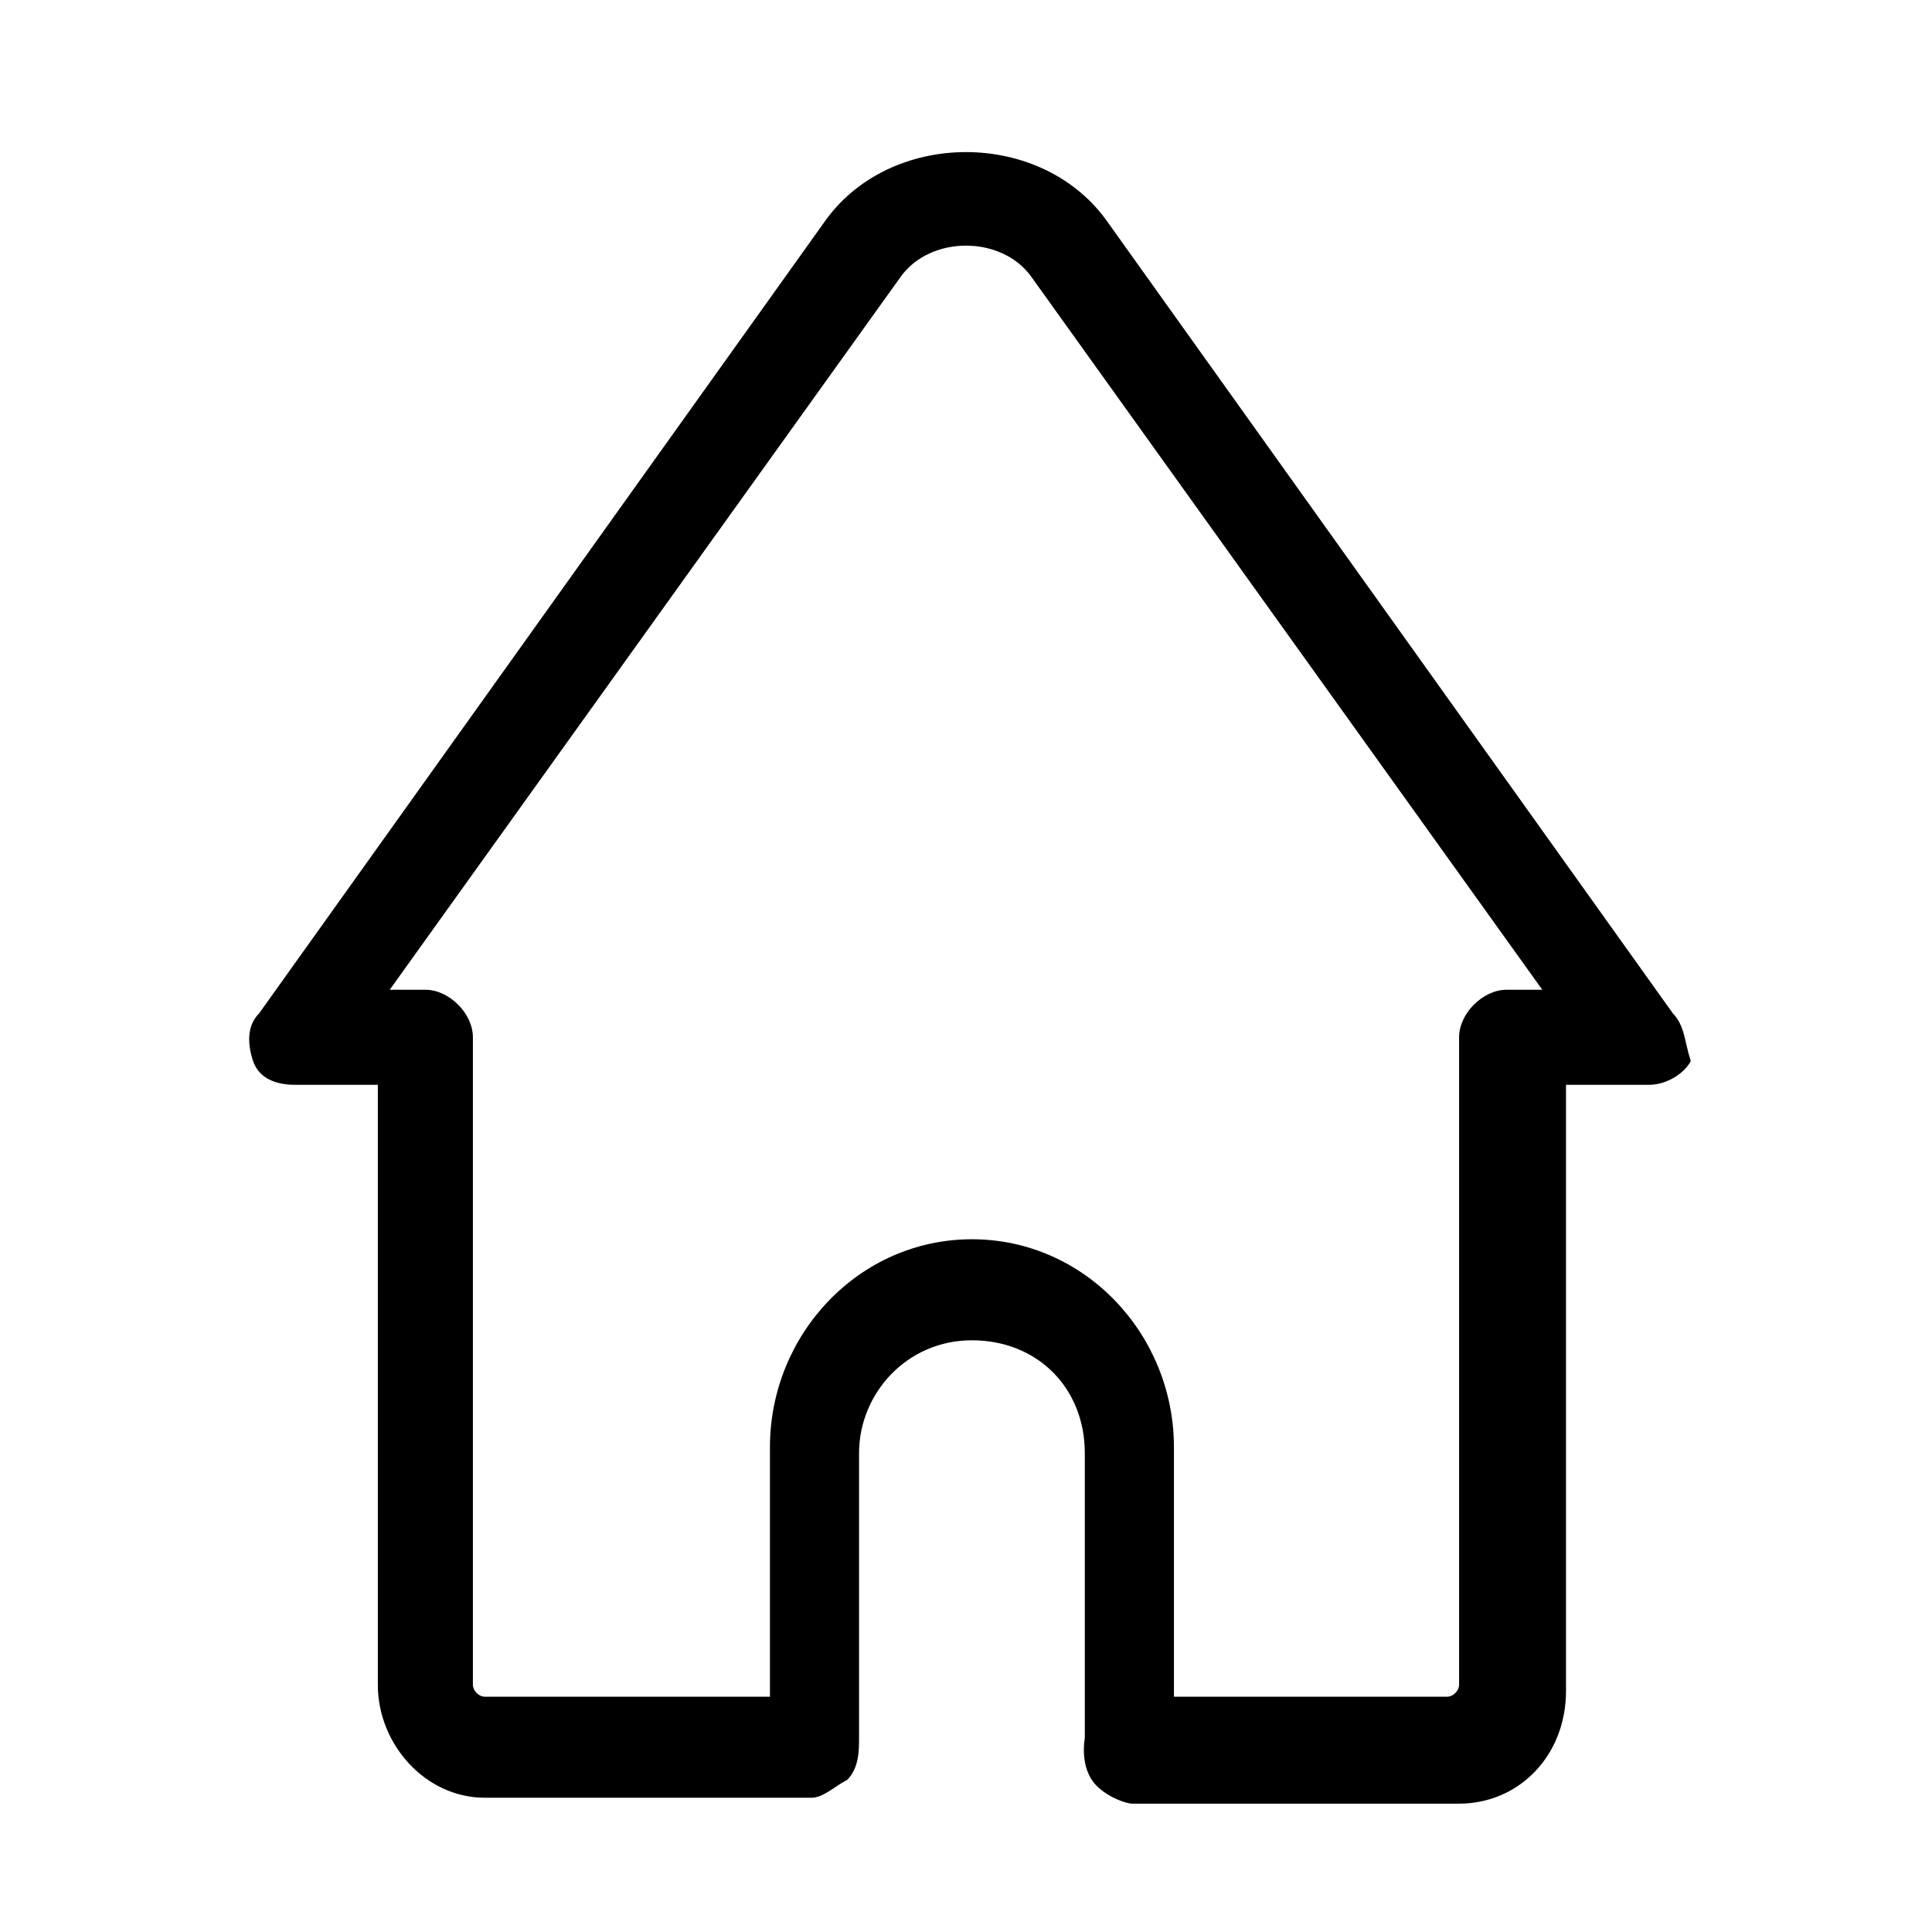 <?xml version="1.0" encoding="UTF-8"?>
<!-- Uploaded to: SVG Find, www.svgrepo.com, Generator: SVG Find Mixer Tools -->
<svg fill="#000000" width="800px" height="800px" version="1.1" viewBox="144 144 512 512" xmlns="http://www.w3.org/2000/svg">
 <path d="m587.35 412.59-149.57-209.39c-17.32-25.191-58.254-25.191-75.57 0l-149.57 209.39c-3.148 3.148-3.148 7.871-1.574 12.594 1.574 4.727 6.297 6.301 11.02 6.301h22.043v159.02c0 15.742 12.594 29.914 28.34 29.914h86.594c3.148 0 6.297-3.148 9.445-4.723 3.148-3.148 3.148-7.871 3.148-11.02v-75.57c0-15.742 12.594-29.914 29.914-29.914 17.32 0 29.914 12.594 29.914 29.914v75.566s-1.574 7.871 3.148 12.594c3.148 3.148 7.871 4.723 9.445 4.723h86.594c15.742 0 28.34-12.594 28.34-29.914l-0.004-160.59h22.043c4.723 0 9.445-3.148 11.02-6.297-1.574-4.727-1.574-9.449-4.723-12.598zm-44.082-6.297c-6.297 0-12.594 6.297-12.594 12.594v171.61c0 1.574-1.574 3.148-3.148 3.148h-72.422v-66.125c0-29.914-23.617-55.105-53.531-55.105-29.914 0-53.531 25.191-53.531 55.105v66.125h-75.57c-1.574 0-3.148-1.574-3.148-3.148v-171.61c0-6.297-6.297-12.594-12.594-12.594h-9.449l135.4-188.93c7.871-11.02 26.766-11.02 34.637 0l135.4 188.93z"/>
</svg>